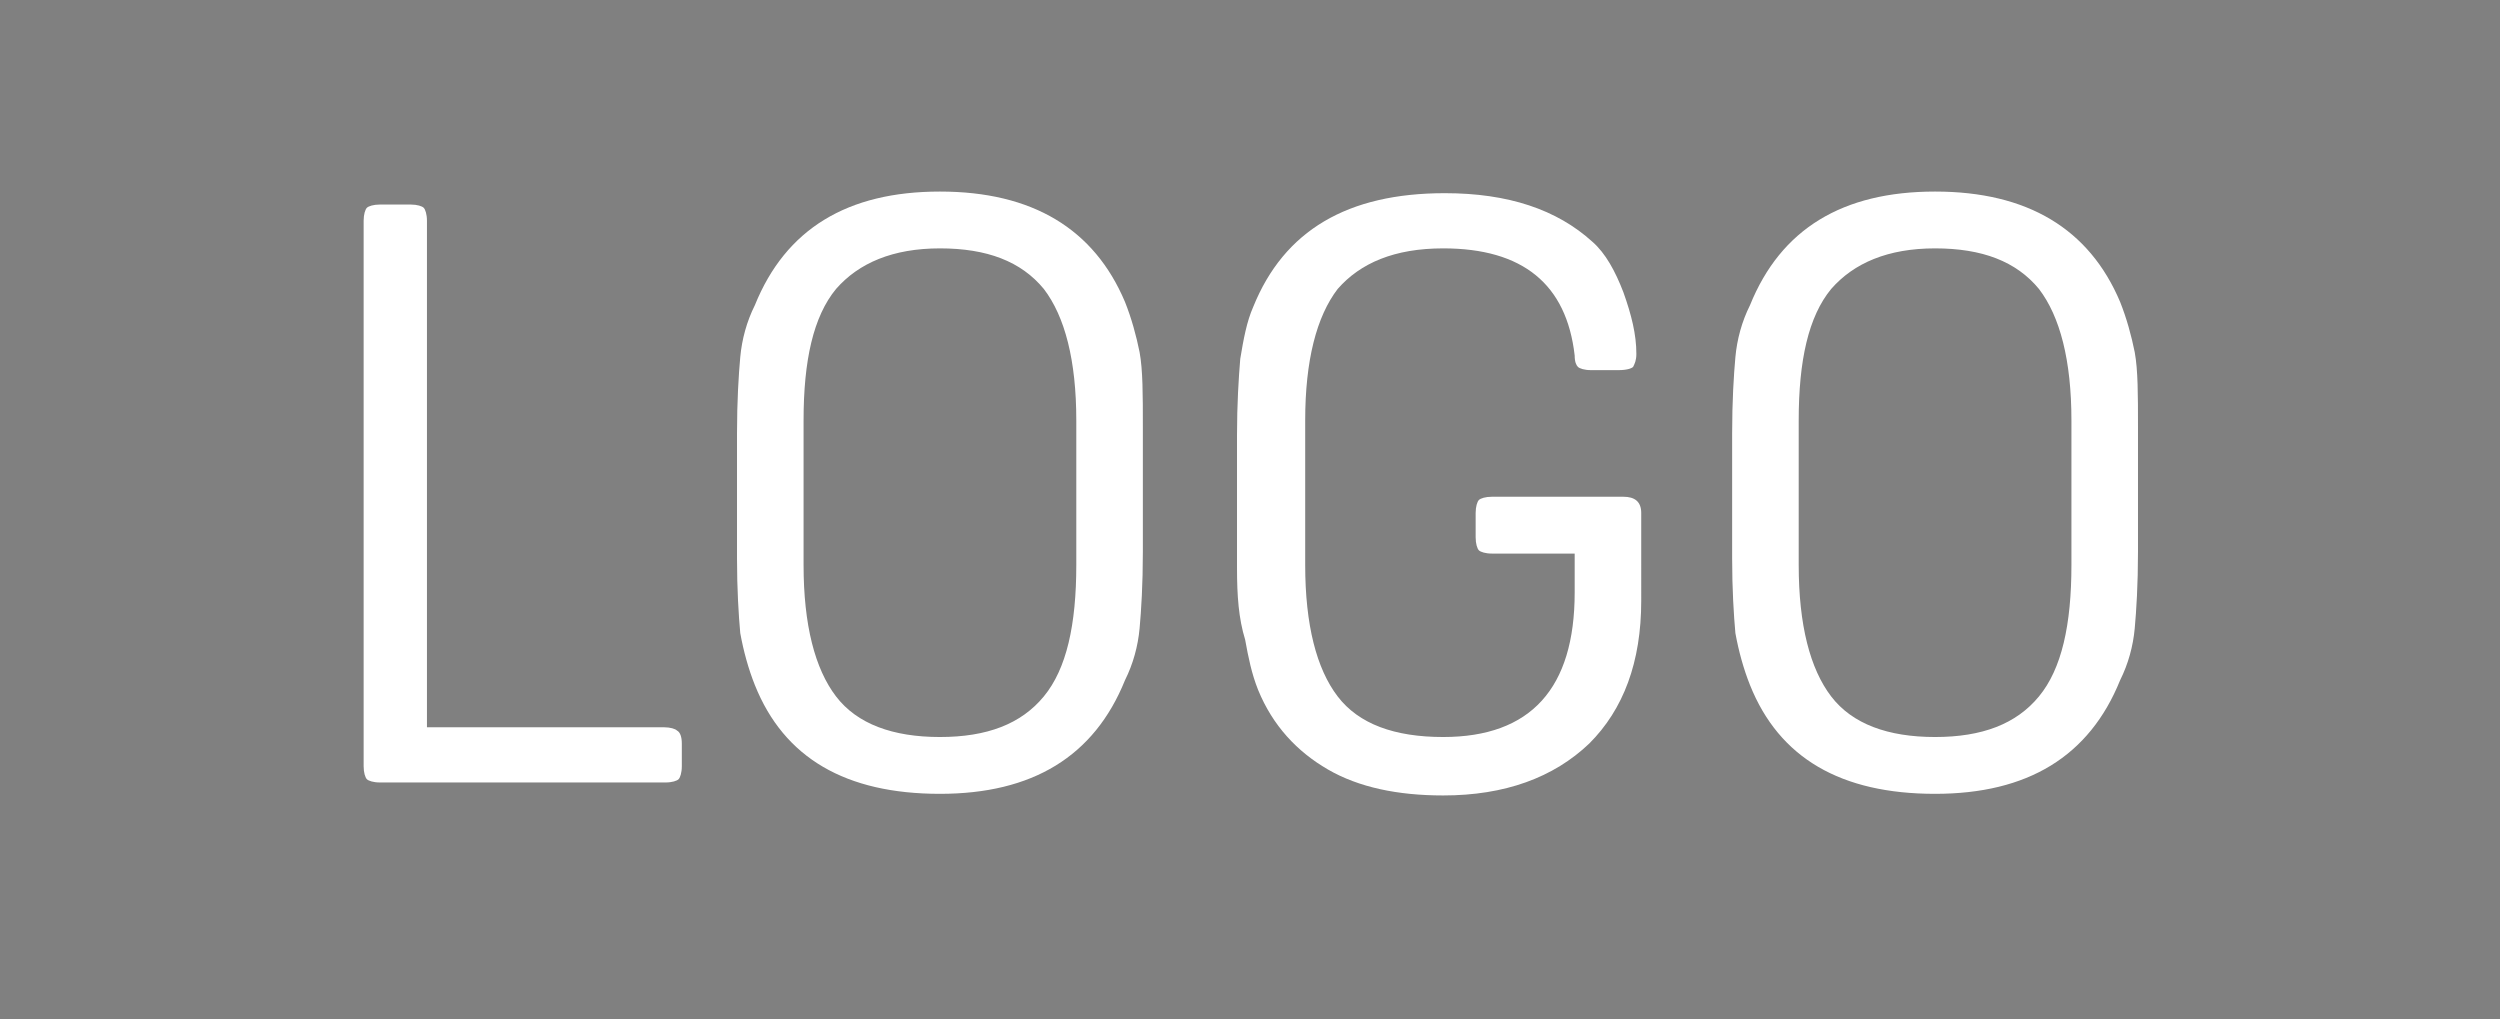 <svg xmlns="http://www.w3.org/2000/svg" xmlns:xlink="http://www.w3.org/1999/xlink" id="Layer_1" x="0px" y="0px" viewBox="0 0 154 62.8" style="enable-background:new 0 0 154 62.8;" xml:space="preserve"><rect x="0" y="0" width="154" height="62.8" fill="#808080" stroke="none"/><style type="text/css">	.st0{fill:#FFFFFF;}</style><g>	<path d="M719.3,214.9h-29.2"></path>	<rect x="690.1" y="213.9" width="29.2" height="2"></rect></g><g>	<path d="M719.3,206.6h-37.5"></path>	<rect x="681.8" y="205.6" width="37.5" height="2"></rect></g><g>	<path d="M719.3,223.3h-37.5"></path>	<rect x="681.8" y="222.3" width="37.5" height="2"></rect></g><g>	<path d="M719.3,231.6h-29.2"></path>	<rect x="690.1" y="230.6" width="29.2" height="2"></rect></g><g>	<path class="st0" d="M42,45.8v1.4c0,0.4-0.1,0.7-0.2,0.8c-0.1,0.1-0.4,0.2-0.8,0.2H23.4c-0.4,0-0.7-0.1-0.8-0.2  c-0.1-0.1-0.2-0.4-0.2-0.8V13.6c0-0.4,0.1-0.7,0.2-0.8c0.1-0.1,0.4-0.2,0.8-0.2h1.9c0.4,0,0.7,0.1,0.8,0.2c0.1,0.1,0.2,0.4,0.2,0.8  v31.2h14.6c0.4,0,0.7,0.1,0.8,0.2C41.9,45.1,42,45.4,42,45.8z"></path>	<path class="st0" d="M57.9,11.8c5.7,0,9.5,2.3,11.4,6.8c0.4,1,0.7,2.1,0.9,3.1c0.2,1.1,0.2,2.6,0.2,4.6V34c0,2-0.1,3.6-0.2,4.7  c-0.1,1.1-0.4,2.2-0.9,3.2c-1.9,4.7-5.7,7-11.4,7c-5.8,0-9.6-2.2-11.4-6.7c-0.4-1-0.7-2.1-0.9-3.2c-0.1-1.1-0.2-2.7-0.2-4.6v-7.7  c0-2,0.1-3.6,0.2-4.7c0.1-1.1,0.4-2.2,0.9-3.2C48.4,14.1,52.2,11.8,57.9,11.8z M57.9,15.3c-2.9,0-5,0.9-6.4,2.5  c-1.4,1.7-2,4.4-2,8.1v8.9c0,3.7,0.7,6.4,2,8.1s3.5,2.5,6.4,2.5s5-0.8,6.4-2.5s2-4.4,2-8.1v-8.9c0-3.7-0.7-6.4-2-8.1  C62.9,16.1,60.8,15.3,57.9,15.3z"></path>	<path class="st0" d="M76.2,35v-8.2c0-1.9,0.1-3.5,0.2-4.7c0.2-1.2,0.4-2.3,0.8-3.2c1.9-4.7,5.8-7,11.8-7c3.9,0,6.9,1,9.1,3  c0.8,0.7,1.4,1.8,1.9,3.1c0.5,1.4,0.8,2.6,0.8,3.8c0,0.4-0.1,0.6-0.2,0.8c-0.1,0.1-0.4,0.2-0.9,0.2H98c-0.4,0-0.7-0.1-0.8-0.2  c-0.1-0.1-0.2-0.3-0.2-0.7c-0.5-4.4-3.2-6.6-8.1-6.6c-3,0-5.1,0.9-6.5,2.5c-1.3,1.7-2,4.4-2,8.1v8.9c0,3.7,0.7,6.4,2,8.1  c1.3,1.7,3.5,2.5,6.5,2.5c5.4,0,8.1-3,8.1-8.9v-2.4h-5.1c-0.4,0-0.7-0.1-0.8-0.2c-0.1-0.1-0.2-0.4-0.2-0.8v-1.5  c0-0.4,0.1-0.7,0.2-0.8c0.1-0.1,0.4-0.2,0.8-0.2h8.1c0.7,0,1.1,0.3,1.1,1V37c0,3.8-1.1,6.7-3.2,8.8c-2.2,2.1-5.2,3.2-9,3.2  c-2.8,0-5.2-0.5-7.1-1.6c-1.9-1.1-3.4-2.7-4.3-4.9c-0.4-1-0.6-2-0.8-3.1C76.3,38.1,76.2,36.7,76.2,35z"></path>	<path class="st0" d="M119.2,11.8c5.7,0,9.5,2.3,11.4,6.8c0.4,1,0.7,2.1,0.9,3.1c0.2,1.1,0.2,2.6,0.2,4.6V34c0,2-0.1,3.6-0.2,4.7  c-0.1,1.1-0.4,2.2-0.9,3.2c-1.9,4.7-5.7,7-11.4,7c-5.8,0-9.6-2.2-11.4-6.7c-0.4-1-0.7-2.1-0.9-3.2c-0.1-1.1-0.2-2.7-0.2-4.6v-7.7  c0-2,0.1-3.6,0.2-4.7c0.1-1.1,0.4-2.2,0.9-3.2C109.7,14.1,113.5,11.8,119.2,11.8z M119.2,15.3c-2.9,0-5,0.9-6.4,2.5  c-1.4,1.7-2,4.4-2,8.1v8.9c0,3.7,0.7,6.4,2,8.1s3.5,2.5,6.4,2.5s5-0.8,6.4-2.5s2-4.4,2-8.1v-8.9c0-3.7-0.7-6.4-2-8.1  C124.2,16.1,122.1,15.3,119.2,15.3z"></path></g><g>	<path d="M42-42.1v1.4c0,0.4-0.1,0.7-0.2,0.8c-0.1,0.1-0.4,0.2-0.8,0.2H23.4c-0.4,0-0.7-0.1-0.8-0.2c-0.1-0.1-0.2-0.4-0.2-0.8v-33.6  c0-0.4,0.1-0.7,0.2-0.8c0.1-0.1,0.4-0.2,0.8-0.2h1.9c0.4,0,0.7,0.1,0.8,0.2c0.1,0.1,0.2,0.4,0.2,0.8v31.2h14.6  c0.4,0,0.7,0.1,0.8,0.2C41.9-42.8,42-42.5,42-42.1z"></path>	<path d="M57.9-76.1c5.7,0,9.5,2.3,11.4,6.8c0.4,1,0.7,2.1,0.9,3.1c0.2,1.1,0.2,2.6,0.2,4.6v7.7c0,2-0.1,3.6-0.2,4.7  C70-48.1,69.8-47,69.3-46c-1.9,4.7-5.7,7-11.4,7c-5.8,0-9.6-2.2-11.4-6.7c-0.4-1-0.7-2.1-0.9-3.2c-0.1-1.1-0.2-2.7-0.2-4.6v-7.7  c0-2,0.1-3.6,0.2-4.7c0.1-1.1,0.4-2.2,0.9-3.2C48.4-73.8,52.2-76.1,57.9-76.1z M57.9-72.6c-2.9,0-5,0.9-6.4,2.5  c-1.4,1.7-2,4.4-2,8.1v8.9c0,3.7,0.7,6.4,2,8.1s3.5,2.5,6.4,2.5s5-0.8,6.4-2.5s2-4.4,2-8.1V-62c0-3.7-0.7-6.4-2-8.1  C62.9-71.8,60.8-72.6,57.9-72.6z"></path>	<path d="M76.2-52.9v-8.2c0-1.9,0.1-3.5,0.2-4.7c0.2-1.2,0.4-2.3,0.8-3.2c1.9-4.7,5.8-7,11.8-7c3.9,0,6.9,1,9.1,3  c0.8,0.7,1.4,1.8,1.9,3.1c0.5,1.4,0.8,2.6,0.8,3.8c0,0.4-0.1,0.6-0.2,0.8c-0.1,0.1-0.4,0.2-0.9,0.2H98c-0.4,0-0.7-0.1-0.8-0.2  C97-65.5,97-65.7,96.9-66c-0.5-4.4-3.2-6.6-8.1-6.6c-3,0-5.1,0.9-6.5,2.5c-1.3,1.7-2,4.4-2,8.1v8.9c0,3.7,0.7,6.4,2,8.1  c1.3,1.7,3.5,2.5,6.5,2.5c5.4,0,8.1-3,8.1-8.9v-2.4h-5.1c-0.4,0-0.7-0.1-0.8-0.2c-0.1-0.1-0.2-0.4-0.2-0.8v-1.5  c0-0.4,0.1-0.7,0.2-0.8c0.1-0.1,0.4-0.2,0.8-0.2h8.1c0.7,0,1.1,0.3,1.1,1v5.3c0,3.8-1.1,6.7-3.2,8.8c-2.2,2.1-5.2,3.2-9,3.2  c-2.8,0-5.2-0.5-7.1-1.6c-1.9-1.1-3.4-2.7-4.3-4.9c-0.4-1-0.6-2-0.8-3.1C76.3-49.8,76.2-51.2,76.2-52.9z"></path>	<path d="M119.2-76.1c5.7,0,9.5,2.3,11.4,6.8c0.4,1,0.7,2.1,0.9,3.1c0.2,1.1,0.2,2.6,0.2,4.6v7.7c0,2-0.1,3.6-0.2,4.7  c-0.1,1.1-0.4,2.2-0.9,3.2c-1.9,4.7-5.7,7-11.4,7c-5.8,0-9.6-2.2-11.4-6.7c-0.4-1-0.7-2.1-0.9-3.2c-0.1-1.1-0.2-2.7-0.2-4.6v-7.7  c0-2,0.1-3.6,0.2-4.7c0.1-1.1,0.4-2.2,0.9-3.2C109.7-73.8,113.5-76.1,119.2-76.1z M119.2-72.6c-2.9,0-5,0.9-6.4,2.5  c-1.4,1.7-2,4.4-2,8.1v8.9c0,3.7,0.7,6.4,2,8.1s3.5,2.5,6.4,2.5s5-0.8,6.4-2.5s2-4.4,2-8.1V-62c0-3.7-0.7-6.4-2-8.1  C124.2-71.8,122.1-72.6,119.2-72.6z"></path></g></svg>